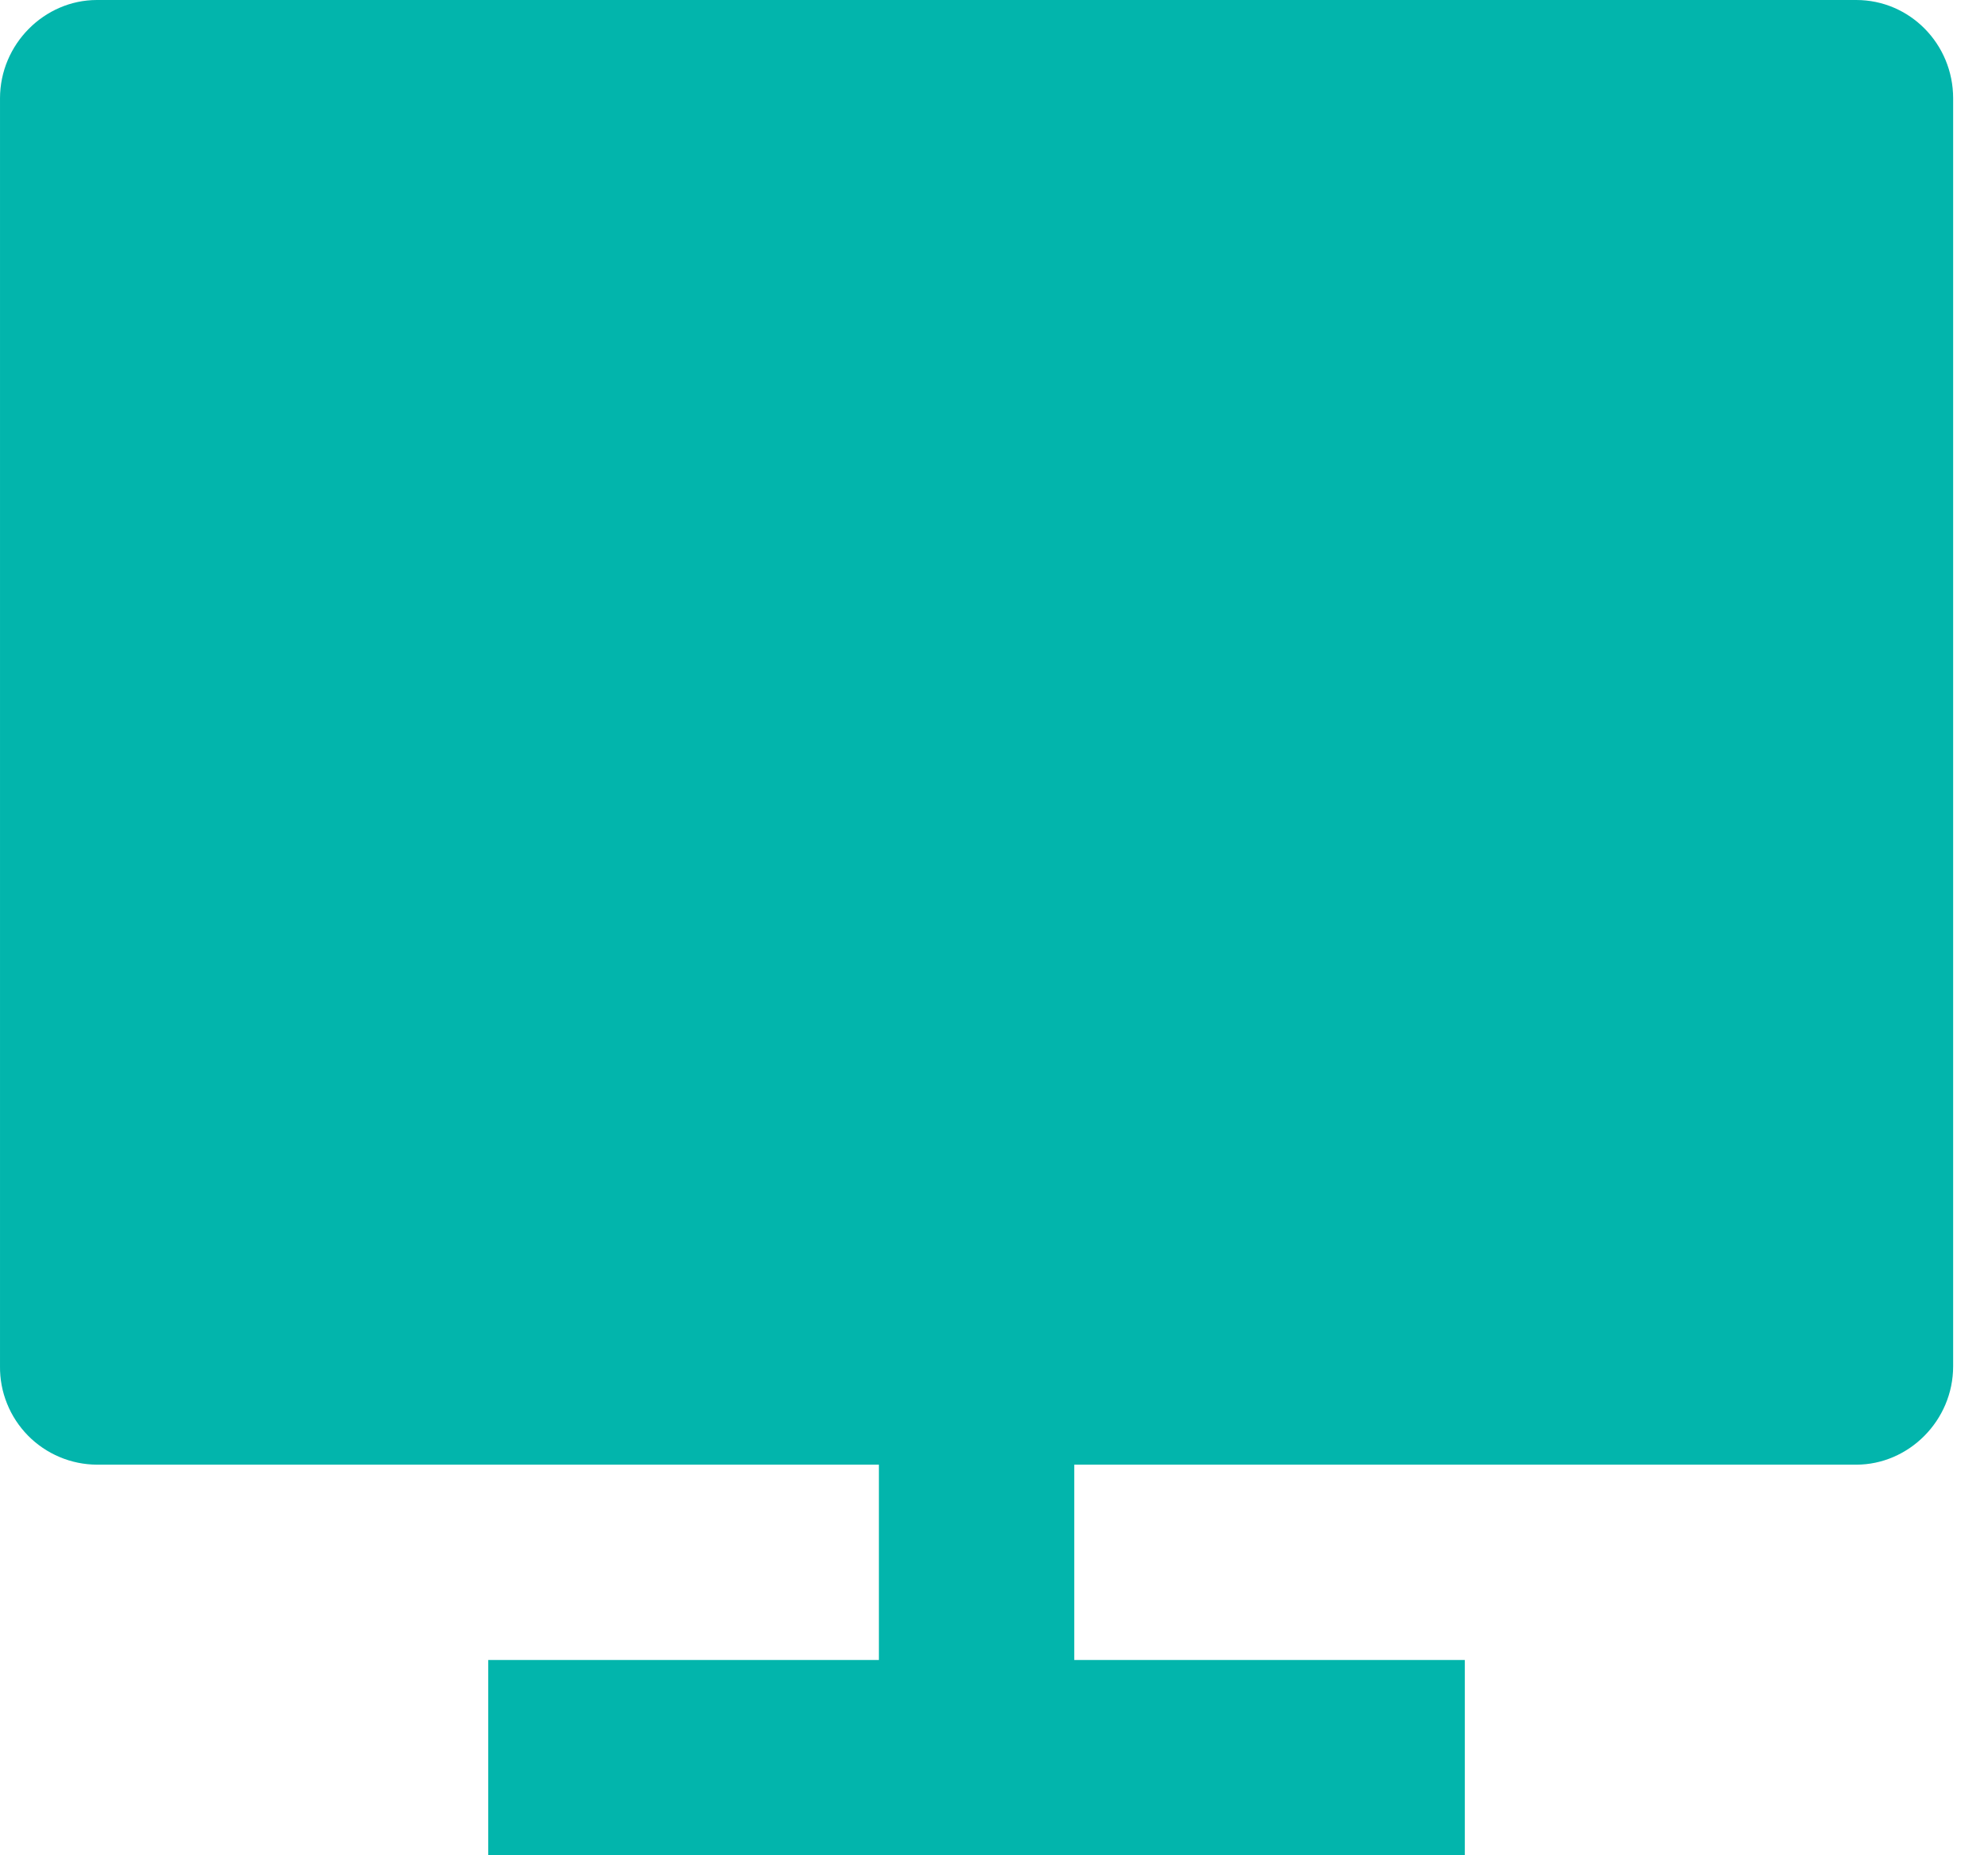 <?xml version="1.0" encoding="UTF-8"?> <svg xmlns="http://www.w3.org/2000/svg" width="30" height="28" viewBox="0 0 30 28" fill="none"><path d="M16.211 22.105V25.053H22.105V28H7.368V25.053H13.263V22.105H1.462C1.268 22.104 1.077 22.065 0.898 21.989C0.72 21.914 0.558 21.804 0.422 21.666C0.287 21.528 0.179 21.365 0.107 21.185C0.034 21.006 -0.002 20.813 7.41019e-05 20.62V1.485C7.41019e-05 0.665 0.671 0 1.462 0H28.012C28.819 0 29.474 0.662 29.474 1.484V20.62C29.474 21.441 28.803 22.105 28.012 22.105H16.211Z" fill="#02B5AC"></path></svg> 